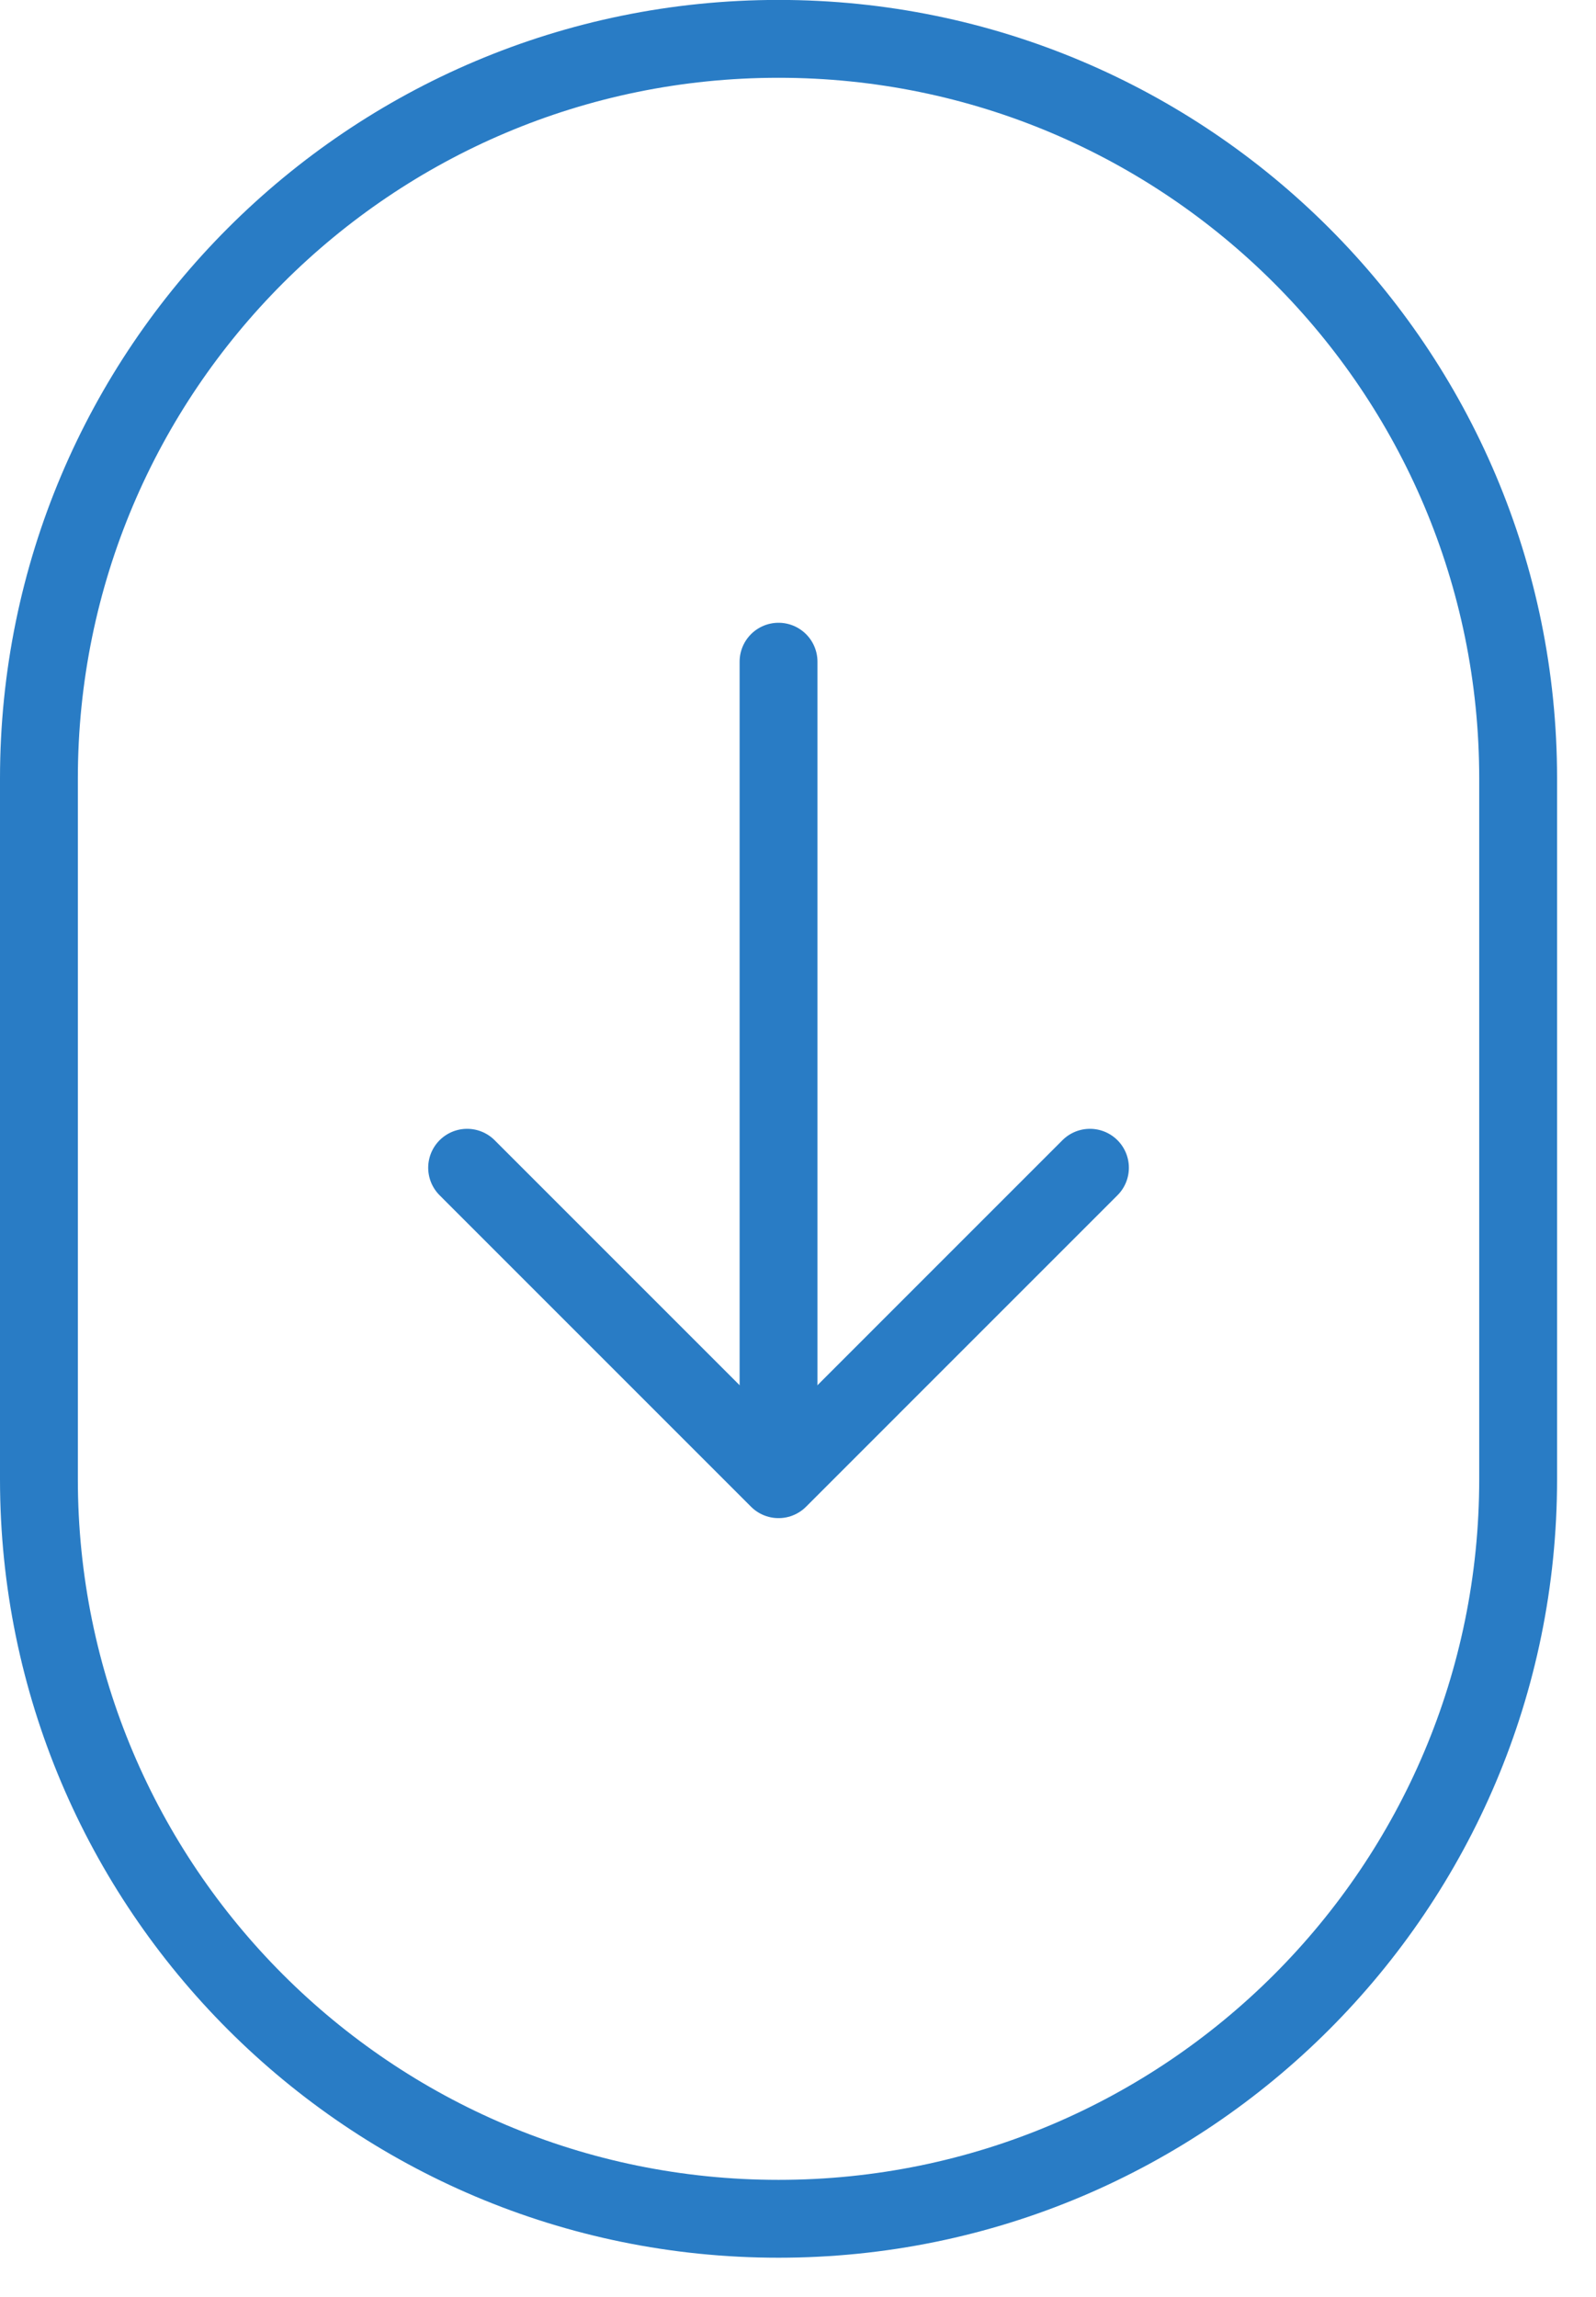 <?xml version="1.0" encoding="UTF-8"?>
<svg 
 xmlns="http://www.w3.org/2000/svg"
 xmlns:xlink="http://www.w3.org/1999/xlink"
 width="41px" height="59px">
<path fill-rule="evenodd"  stroke="#297CC5" stroke-width="2px" stroke-linecap="round" stroke-linejoin="round" fill="none"
 d="M20.000,36.999 L20.000,16.998 "/>
<path fill-rule="evenodd"  stroke="#297CC5" stroke-width="2px" stroke-linecap="round" stroke-linejoin="round" fill="none"
 d="M28.000,29.998 L20.000,37.999 L12.000,29.998 "/>
<path fill-rule="evenodd"  stroke="#297CC5" stroke-width="2px" stroke-linecap="round" stroke-linejoin="round" fill="none"
 d="M20.000,0.998 C30.493,0.998 39.000,9.505 39.000,19.998 L39.000,37.999 C39.000,48.492 30.493,56.998 20.000,56.998 C9.506,56.998 1.000,48.492 1.000,37.999 L1.000,19.998 C1.000,9.505 9.506,0.998 20.000,0.998 Z"/>
</svg>